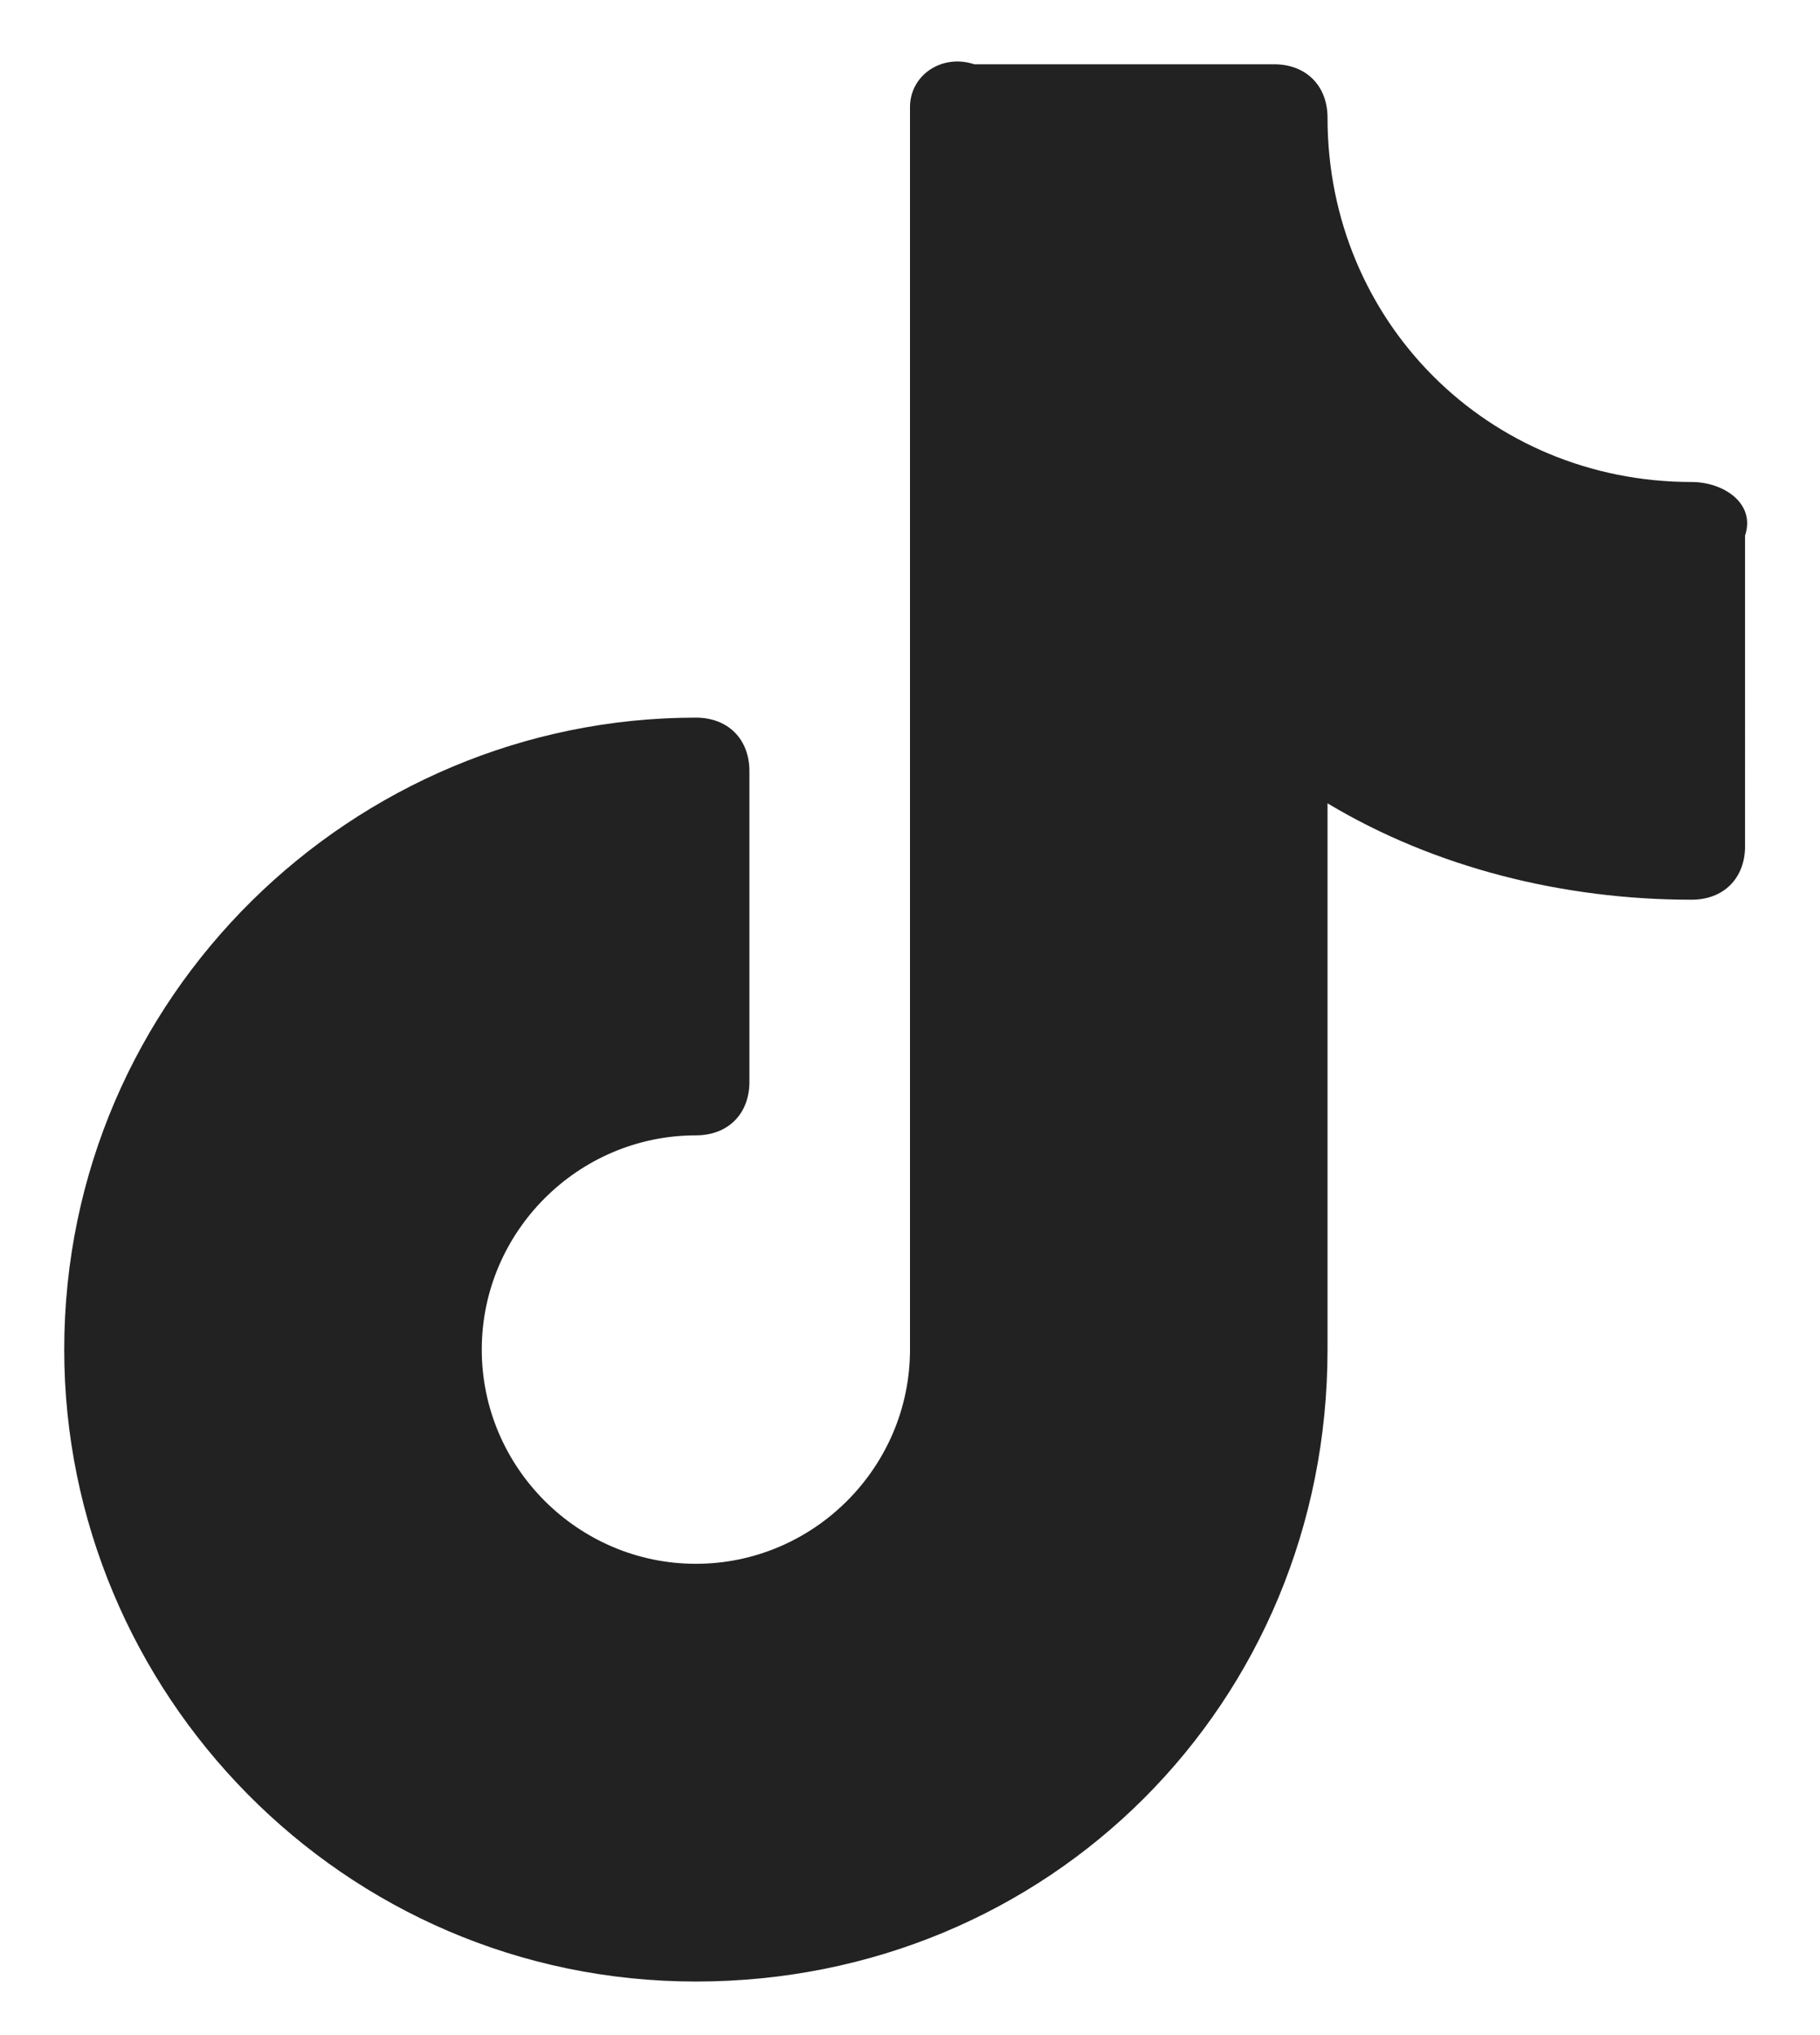 <?xml version="1.0" encoding="utf-8"?>
<!-- Generator: Adobe Illustrator 19.0.0, SVG Export Plug-In . SVG Version: 6.00 Build 0)  -->
<svg version="1.1" id="Layer_1" xmlns="http://www.w3.org/2000/svg" xmlns:xlink="http://www.w3.org/1999/xlink" x="0px" y="0px"
	 width="17px" height="19px" viewBox="0 0 17 19" style="enable-background:new 0 0 17 19;" xml:space="preserve">
<style type="text/css">
	.st0{fill:#222222;}
</style>
<g id="XMLID_1_">
	<path id="XMLID_2_" class="st0" d="M15.8,4.5c-1.9,0-3.4-1.5-3.4-3.4c0-0.3-0.2-0.5-0.5-0.5H9.1C8.8,0.5,8.5,0.7,8.5,1v11.6
		c0,1.1-0.9,2-2,2c-1.1,0-2-0.9-2-2c0-1.1,0.9-2,2-2c0.3,0,0.5-0.2,0.5-0.5V7.2c0-0.3-0.2-0.5-0.5-0.5c-3.2,0-5.9,2.6-5.9,5.9
		c0,3.2,2.6,5.9,5.9,5.9s5.9-2.6,5.9-5.9V7.5c1,0.6,2.2,0.9,3.4,0.9c0.3,0,0.5-0.2,0.5-0.5V5C16.4,4.7,16.1,4.5,15.8,4.5L15.8,4.5z"
		/>
</g>
</svg>
